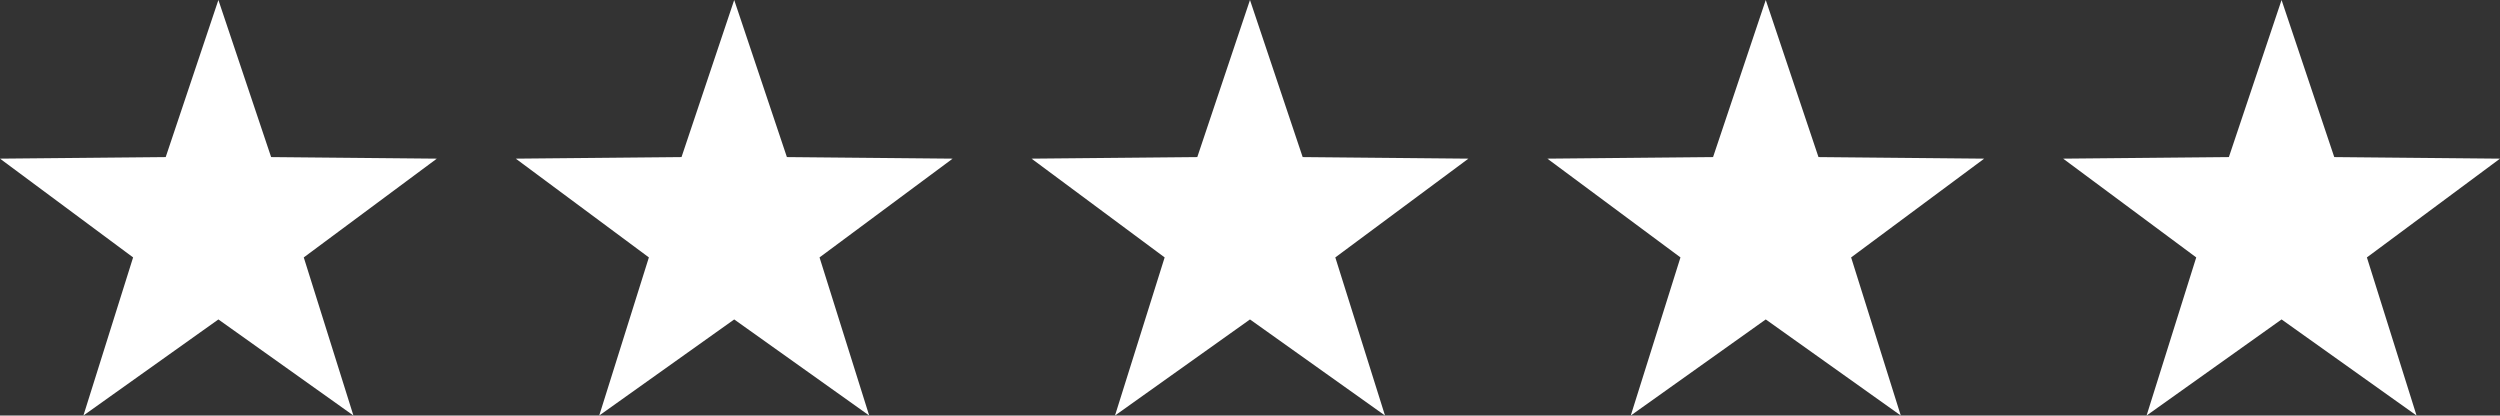 <?xml version="1.0" encoding="UTF-8"?><svg id="Ebene_1" xmlns="http://www.w3.org/2000/svg" viewBox="0 0 559.89 93.06"><rect x="0" y="0" width="559.89" height="93.06" fill="#333333" stroke="none"/><defs><style>.cls-1{fill:#fff;}</style></defs><polygon class="cls-1" points="37.11 35.18 0 35.53 29.81 57.65 18.68 93.06 48.91 71.54 79.15 93.06 68.03 57.65 97.83 35.53 60.72 35.18 48.91 0 37.11 35.18"/><polygon class="cls-1" points="152.63 35.18 115.51 35.53 145.32 57.65 134.2 93.06 164.43 71.54 194.66 93.06 183.54 57.65 213.35 35.53 176.23 35.18 164.43 0 152.63 35.18"/><polygon class="cls-1" points="268.14 35.18 231.02 35.53 260.83 57.65 249.71 93.06 279.94 71.54 310.18 93.06 299.05 57.65 328.86 35.53 291.74 35.18 279.94 0 268.14 35.18"/><polygon class="cls-1" points="383.65 35.18 346.54 35.53 376.35 57.65 365.22 93.06 395.45 71.54 425.69 93.06 414.57 57.65 444.37 35.53 407.26 35.18 395.45 0 383.65 35.18"/><polygon class="cls-1" points="499.17 35.18 462.05 35.53 491.86 57.65 480.74 93.06 510.97 71.54 541.2 93.06 530.08 57.65 559.89 35.53 522.77 35.18 510.97 0 499.17 35.18"/></svg>